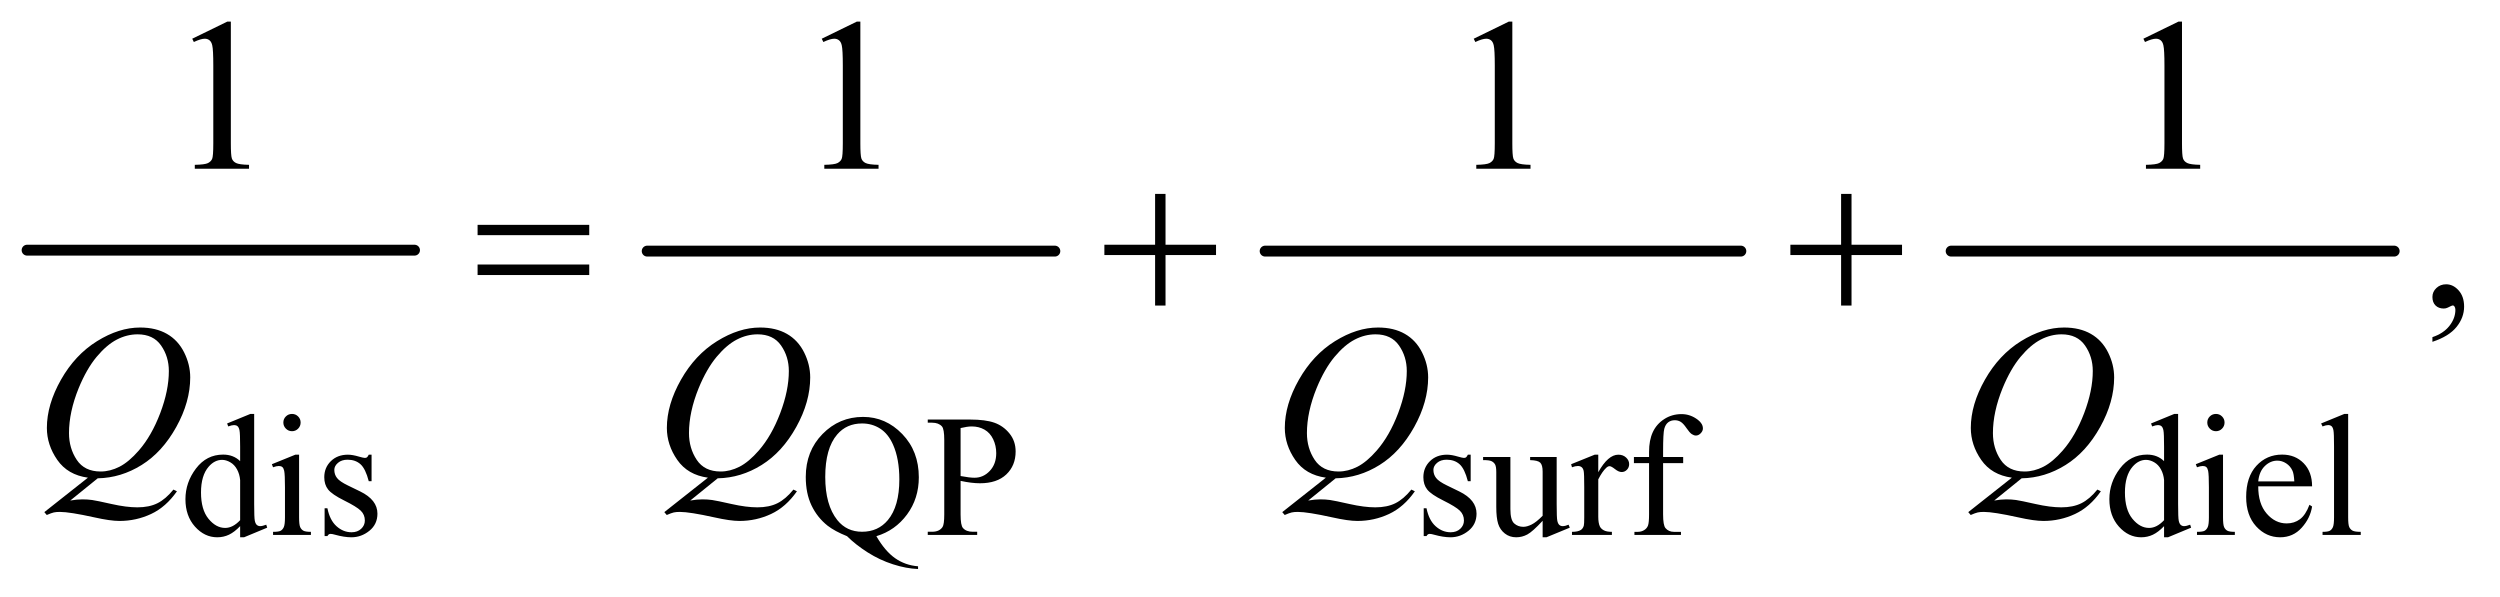 <?xml version="1.0" encoding="UTF-8"?>
<!DOCTYPE svg PUBLIC '-//W3C//DTD SVG 1.0//EN'
          'http://www.w3.org/TR/2001/REC-SVG-20010904/DTD/svg10.dtd'>
<svg stroke-dasharray="none" shape-rendering="auto" xmlns="http://www.w3.org/2000/svg" font-family="'Dialog'" text-rendering="auto" width="180" fill-opacity="1" color-interpolation="auto" color-rendering="auto" preserveAspectRatio="xMidYMid meet" font-size="12px" viewBox="0 0 180 43" fill="black" xmlns:xlink="http://www.w3.org/1999/xlink" stroke="black" image-rendering="auto" stroke-miterlimit="10" stroke-linecap="square" stroke-linejoin="miter" font-style="normal" stroke-width="1" height="43" stroke-dashoffset="0" font-weight="normal" stroke-opacity="1"
><!--Generated by the Batik Graphics2D SVG Generator--><defs id="genericDefs"
  /><g
  ><defs id="defs1"
    ><clipPath clipPathUnits="userSpaceOnUse" id="clipPath1"
      ><path d="M0.747 2.955 L114.716 2.955 L114.716 30.051 L0.747 30.051 L0.747 2.955 Z"
      /></clipPath
      ><clipPath clipPathUnits="userSpaceOnUse" id="clipPath2"
      ><path d="M23.949 94.699 L23.949 963.176 L3676.802 963.176 L3676.802 94.699 Z"
      /></clipPath
    ></defs
    ><g stroke-width="16" transform="scale(1.576,1.576) translate(-0.747,-2.955) matrix(0.031,0,0,0.031,0,0)" stroke-linejoin="round" stroke-linecap="round"
    ><line y2="464" fill="none" x1="64" clip-path="url(#clipPath2)" x2="635" y1="464"
    /></g
    ><g stroke-width="16" transform="matrix(0.049,0,0,0.049,-1.177,-4.656)" stroke-linejoin="round" stroke-linecap="round"
    ><line y2="464" fill="none" x1="975" clip-path="url(#clipPath2)" x2="1574" y1="464"
    /></g
    ><g stroke-width="16" transform="matrix(0.049,0,0,0.049,-1.177,-4.656)" stroke-linejoin="round" stroke-linecap="round"
    ><line y2="464" fill="none" x1="1883" clip-path="url(#clipPath2)" x2="2582" y1="464"
    /></g
    ><g stroke-width="16" transform="matrix(0.049,0,0,0.049,-1.177,-4.656)" stroke-linejoin="round" stroke-linecap="round"
    ><line y2="464" fill="none" x1="2891" clip-path="url(#clipPath2)" x2="3542" y1="464"
    /></g
    ><g transform="matrix(0.049,0,0,0.049,-1.177,-4.656)"
    ><path d="M376.875 868.125 Q368.5 876.875 360.5 880.688 Q352.5 884.5 343.25 884.5 Q324.5 884.5 310.5 868.812 Q296.5 853.125 296.5 828.5 Q296.5 803.875 312 783.438 Q327.5 763 351.875 763 Q367 763 376.875 772.625 L376.875 751.5 Q376.875 731.875 375.938 727.375 Q375 722.875 373 721.25 Q371 719.625 368 719.625 Q364.75 719.625 359.375 721.625 L357.75 717.25 L391.875 703.25 L397.5 703.25 L397.5 835.625 Q397.5 855.75 398.438 860.188 Q399.375 864.625 401.438 866.375 Q403.5 868.125 406.25 868.125 Q409.625 868.125 415.25 866 L416.625 870.375 L382.625 884.5 L376.875 884.5 L376.875 868.125 ZM376.875 859.375 L376.875 800.375 Q376.125 791.875 372.375 784.875 Q368.625 777.875 362.438 774.312 Q356.25 770.75 350.375 770.75 Q339.375 770.75 330.75 780.625 Q319.375 793.625 319.375 818.625 Q319.375 843.875 330.375 857.312 Q341.375 870.75 354.875 870.75 Q366.25 870.75 376.875 859.375 ZM453.125 703.25 Q458.375 703.25 462.062 706.938 Q465.75 710.625 465.75 715.875 Q465.75 721.125 462.062 724.875 Q458.375 728.625 453.125 728.625 Q447.875 728.625 444.125 724.875 Q440.375 721.125 440.375 715.875 Q440.375 710.625 444.062 706.938 Q447.75 703.25 453.125 703.25 ZM463.5 763.125 L463.5 855.125 Q463.5 865.875 465.062 869.438 Q466.625 873 469.688 874.75 Q472.75 876.5 480.875 876.5 L480.875 881 L425.25 881 L425.25 876.5 Q433.625 876.5 436.5 874.875 Q439.375 873.25 441.062 869.5 Q442.75 865.75 442.75 855.125 L442.75 811 Q442.75 792.375 441.625 786.875 Q440.75 782.875 438.875 781.312 Q437 779.75 433.75 779.75 Q430.25 779.75 425.25 781.625 L423.5 777.125 L458 763.125 L463.5 763.125 ZM570 763.125 L570 802.125 L565.875 802.125 Q561.125 783.75 553.688 777.125 Q546.25 770.5 534.75 770.5 Q526 770.5 520.625 775.125 Q515.25 779.75 515.25 785.375 Q515.25 792.375 519.25 797.375 Q523.125 802.5 535 808.25 L553.25 817.125 Q578.625 829.5 578.625 849.75 Q578.625 865.375 566.812 874.938 Q555 884.5 540.375 884.5 Q529.875 884.5 516.375 880.75 Q512.25 879.5 509.625 879.5 Q506.75 879.5 505.125 882.75 L501 882.75 L501 841.875 L505.125 841.875 Q508.625 859.375 518.5 868.25 Q528.375 877.125 540.625 877.125 Q549.25 877.125 554.688 872.062 Q560.125 867 560.125 859.875 Q560.125 851.25 554.062 845.375 Q548 839.5 529.875 830.5 Q511.75 821.5 506.125 814.25 Q500.5 807.125 500.5 796.25 Q500.5 782.125 510.188 772.625 Q519.875 763.125 535.25 763.125 Q542 763.125 551.625 766 Q558 767.875 560.125 767.875 Q562.125 767.875 563.25 767 Q564.375 766.125 565.875 763.125 L570 763.125 ZM1311.75 882.875 Q1324.5 904.875 1339.312 915.25 Q1354.125 925.625 1373 927.125 L1373 931.125 Q1355.75 930.5 1336.125 924.188 Q1316.5 917.875 1298.938 906.688 Q1281.375 895.5 1268.625 882.875 Q1250.625 875.625 1240.125 867.5 Q1224.875 855.375 1216.438 837.688 Q1208 820 1208 795.875 Q1208 757.875 1232.625 732.75 Q1257.25 707.625 1292.25 707.625 Q1325.5 707.625 1349.812 732.812 Q1374.125 758 1374.125 796.375 Q1374.125 827.5 1356.812 851 Q1339.5 874.5 1311.75 882.875 ZM1290.75 717.25 Q1268 717.25 1254.125 733.5 Q1236.625 753.875 1236.625 795.875 Q1236.625 837 1254.375 859.25 Q1268.125 876.375 1290.75 876.375 Q1314.25 876.375 1328.625 859.25 Q1345.5 839 1345.5 799.5 Q1345.5 769.125 1336.25 748.375 Q1329.125 732.375 1317.312 724.812 Q1305.5 717.25 1290.75 717.25 ZM1435.5 801.625 L1435.5 851 Q1435.5 867 1439 870.875 Q1443.75 876.375 1453.375 876.375 L1459.875 876.375 L1459.875 881 L1387.25 881 L1387.25 876.375 L1393.625 876.375 Q1404.375 876.375 1409 869.375 Q1411.5 865.5 1411.5 851 L1411.5 741.5 Q1411.5 725.5 1408.125 721.625 Q1403.25 716.125 1393.625 716.125 L1387.25 716.125 L1387.25 711.5 L1449.375 711.5 Q1472.125 711.5 1485.25 716.188 Q1498.375 720.875 1507.375 732 Q1516.375 743.125 1516.375 758.375 Q1516.375 779.125 1502.688 792.125 Q1489 805.125 1464 805.125 Q1457.875 805.125 1450.75 804.25 Q1443.625 803.375 1435.5 801.625 ZM1435.5 794.5 Q1442.125 795.75 1447.25 796.375 Q1452.375 797 1456 797 Q1469 797 1478.438 786.938 Q1487.875 776.875 1487.875 760.875 Q1487.875 749.875 1483.375 740.438 Q1478.875 731 1470.625 726.312 Q1462.375 721.625 1451.875 721.625 Q1445.5 721.625 1435.5 724 L1435.5 794.5 ZM2185 763.125 L2185 802.125 L2180.875 802.125 Q2176.125 783.75 2168.688 777.125 Q2161.25 770.5 2149.75 770.5 Q2141 770.5 2135.625 775.125 Q2130.25 779.75 2130.25 785.375 Q2130.25 792.375 2134.25 797.375 Q2138.125 802.5 2150 808.25 L2168.25 817.125 Q2193.625 829.5 2193.625 849.75 Q2193.625 865.375 2181.812 874.938 Q2170 884.5 2155.375 884.5 Q2144.875 884.5 2131.375 880.75 Q2127.25 879.5 2124.625 879.5 Q2121.75 879.5 2120.125 882.75 L2116 882.75 L2116 841.875 L2120.125 841.875 Q2123.625 859.375 2133.5 868.25 Q2143.375 877.125 2155.625 877.125 Q2164.25 877.125 2169.688 872.062 Q2175.125 867 2175.125 859.875 Q2175.125 851.25 2169.062 845.375 Q2163 839.5 2144.875 830.5 Q2126.75 821.5 2121.125 814.25 Q2115.5 807.125 2115.5 796.25 Q2115.5 782.125 2125.188 772.625 Q2134.875 763.125 2150.25 763.125 Q2157 763.125 2166.625 766 Q2173 767.875 2175.125 767.875 Q2177.125 767.875 2178.25 767 Q2179.375 766.125 2180.875 763.125 L2185 763.125 ZM2311.375 766.5 L2311.375 835.875 Q2311.375 855.75 2312.312 860.188 Q2313.25 864.625 2315.312 866.375 Q2317.375 868.125 2320.125 868.125 Q2324 868.125 2328.875 866 L2330.625 870.375 L2296.375 884.5 L2290.75 884.5 L2290.75 860.25 Q2276 876.25 2268.25 880.375 Q2260.5 884.5 2251.875 884.5 Q2242.25 884.5 2235.188 878.938 Q2228.125 873.375 2225.375 864.625 Q2222.625 855.875 2222.625 839.875 L2222.625 788.75 Q2222.625 780.625 2220.875 777.5 Q2219.125 774.375 2215.688 772.688 Q2212.25 771 2203.25 771.125 L2203.25 766.5 L2243.375 766.5 L2243.375 843.125 Q2243.375 859.125 2248.938 864.125 Q2254.5 869.125 2262.375 869.125 Q2267.75 869.125 2274.562 865.75 Q2281.375 862.375 2290.75 852.875 L2290.75 788 Q2290.75 778.25 2287.188 774.812 Q2283.625 771.375 2272.375 771.125 L2272.375 766.5 L2311.375 766.5 ZM2372.5 763.125 L2372.5 788.875 Q2386.875 763.125 2402 763.125 Q2408.875 763.125 2413.375 767.312 Q2417.875 771.5 2417.875 777 Q2417.875 781.875 2414.625 785.25 Q2411.375 788.625 2406.875 788.625 Q2402.5 788.625 2397.062 784.312 Q2391.625 780 2389 780 Q2386.75 780 2384.125 782.5 Q2378.5 787.625 2372.5 799.375 L2372.5 854.25 Q2372.5 863.75 2374.875 868.625 Q2376.5 872 2380.625 874.25 Q2384.75 876.5 2392.5 876.5 L2392.5 881 L2333.875 881 L2333.875 876.5 Q2342.625 876.5 2346.875 873.75 Q2350 871.75 2351.25 867.375 Q2351.875 865.25 2351.875 855.25 L2351.875 810.875 Q2351.875 790.875 2351.062 787.062 Q2350.25 783.25 2348.062 781.5 Q2345.875 779.75 2342.625 779.75 Q2338.75 779.75 2333.875 781.625 L2332.625 777.125 L2367.25 763.125 L2372.5 763.125 ZM2467.75 775.5 L2467.75 850.75 Q2467.75 866.75 2471.25 871 Q2475.875 876.5 2483.625 876.5 L2494 876.5 L2494 881 L2425.625 881 L2425.625 876.5 L2430.75 876.5 Q2435.75 876.5 2439.875 874 Q2444 871.5 2445.562 867.25 Q2447.125 863 2447.125 850.75 L2447.125 775.5 L2424.875 775.5 L2424.875 766.5 L2447.125 766.5 L2447.125 759 Q2447.125 741.875 2452.625 730 Q2458.125 718.125 2469.438 710.812 Q2480.75 703.5 2494.875 703.5 Q2508 703.5 2519 712 Q2526.25 717.625 2526.25 724.625 Q2526.25 728.375 2523 731.688 Q2519.75 735 2516 735 Q2513.125 735 2509.938 732.938 Q2506.75 730.875 2502.125 724.062 Q2497.5 717.25 2493.625 714.875 Q2489.75 712.5 2485 712.5 Q2479.25 712.5 2475.25 715.562 Q2471.25 718.625 2469.5 725.062 Q2467.75 731.5 2467.75 758.25 L2467.75 766.5 L2497.25 766.5 L2497.25 775.5 L2467.75 775.5 ZM3203.875 868.125 Q3195.5 876.875 3187.5 880.688 Q3179.5 884.5 3170.25 884.5 Q3151.5 884.5 3137.5 868.812 Q3123.5 853.125 3123.5 828.5 Q3123.5 803.875 3139 783.438 Q3154.5 763 3178.875 763 Q3194 763 3203.875 772.625 L3203.875 751.5 Q3203.875 731.875 3202.938 727.375 Q3202 722.875 3200 721.25 Q3198 719.625 3195 719.625 Q3191.75 719.625 3186.375 721.625 L3184.75 717.25 L3218.875 703.25 L3224.5 703.25 L3224.5 835.625 Q3224.5 855.75 3225.438 860.188 Q3226.375 864.625 3228.438 866.375 Q3230.5 868.125 3233.25 868.125 Q3236.625 868.125 3242.25 866 L3243.625 870.375 L3209.625 884.5 L3203.875 884.5 L3203.875 868.125 ZM3203.875 859.375 L3203.875 800.375 Q3203.125 791.875 3199.375 784.875 Q3195.625 777.875 3189.438 774.312 Q3183.25 770.75 3177.375 770.75 Q3166.375 770.75 3157.75 780.625 Q3146.375 793.625 3146.375 818.625 Q3146.375 843.875 3157.375 857.312 Q3168.375 870.75 3181.875 870.75 Q3193.25 870.75 3203.875 859.375 ZM3280.125 703.25 Q3285.375 703.25 3289.062 706.938 Q3292.75 710.625 3292.75 715.875 Q3292.75 721.125 3289.062 724.875 Q3285.375 728.625 3280.125 728.625 Q3274.875 728.625 3271.125 724.875 Q3267.375 721.125 3267.375 715.875 Q3267.375 710.625 3271.062 706.938 Q3274.75 703.25 3280.125 703.25 ZM3290.5 763.125 L3290.5 855.125 Q3290.5 865.875 3292.062 869.438 Q3293.625 873 3296.688 874.75 Q3299.75 876.5 3307.875 876.5 L3307.875 881 L3252.25 881 L3252.25 876.5 Q3260.625 876.5 3263.5 874.875 Q3266.375 873.25 3268.062 869.5 Q3269.75 865.75 3269.75 855.125 L3269.75 811 Q3269.75 792.375 3268.625 786.875 Q3267.75 782.875 3265.875 781.312 Q3264 779.75 3260.75 779.75 Q3257.25 779.75 3252.25 781.625 L3250.5 777.125 L3285 763.125 L3290.5 763.125 ZM3342.25 809.625 Q3342.125 835.125 3354.625 849.625 Q3367.125 864.125 3384 864.125 Q3395.25 864.125 3403.562 857.938 Q3411.875 851.75 3417.5 836.75 L3421.375 839.25 Q3418.75 856.375 3406.125 870.438 Q3393.5 884.5 3374.5 884.5 Q3353.875 884.5 3339.188 868.438 Q3324.5 852.375 3324.5 825.25 Q3324.5 795.875 3339.562 779.438 Q3354.625 763 3377.375 763 Q3396.625 763 3409 775.688 Q3421.375 788.375 3421.375 809.625 L3342.25 809.625 ZM3342.25 802.375 L3395.25 802.375 Q3394.625 791.375 3392.625 786.875 Q3389.5 779.875 3383.312 775.875 Q3377.125 771.875 3370.375 771.875 Q3360 771.875 3351.812 779.938 Q3343.625 788 3342.25 802.375 ZM3474.375 703.25 L3474.375 855.125 Q3474.375 865.875 3475.938 869.375 Q3477.5 872.875 3480.75 874.688 Q3484 876.5 3492.875 876.5 L3492.875 881 L3436.75 881 L3436.75 876.5 Q3444.625 876.5 3447.5 874.875 Q3450.375 873.25 3452 869.5 Q3453.625 865.75 3453.625 855.125 L3453.625 751.125 Q3453.625 731.75 3452.75 727.312 Q3451.875 722.875 3449.938 721.25 Q3448 719.625 3445 719.625 Q3441.75 719.625 3436.75 721.625 L3434.625 717.25 L3468.75 703.25 L3474.375 703.25 Z" stroke="none" clip-path="url(#clipPath2)"
    /></g
    ><g transform="matrix(0.049,0,0,0.049,-1.177,-4.656)"
    ><path d="M306.5 151.906 L358.062 126.75 L363.219 126.75 L363.219 305.656 Q363.219 323.469 364.703 327.844 Q366.188 332.219 370.875 334.562 Q375.562 336.906 389.938 337.219 L389.938 343 L310.25 343 L310.25 337.219 Q325.25 336.906 329.625 334.641 Q334 332.375 335.719 328.547 Q337.438 324.719 337.438 305.656 L337.438 191.281 Q337.438 168.156 335.875 161.594 Q334.781 156.594 331.891 154.25 Q329 151.906 324.938 151.906 Q319.156 151.906 308.844 156.75 L306.5 151.906 ZM1231.5 151.906 L1283.062 126.75 L1288.219 126.75 L1288.219 305.656 Q1288.219 323.469 1289.703 327.844 Q1291.188 332.219 1295.875 334.562 Q1300.562 336.906 1314.938 337.219 L1314.938 343 L1235.25 343 L1235.25 337.219 Q1250.25 336.906 1254.625 334.641 Q1259 332.375 1260.719 328.547 Q1262.438 324.719 1262.438 305.656 L1262.438 191.281 Q1262.438 168.156 1260.875 161.594 Q1259.781 156.594 1256.891 154.25 Q1254 151.906 1249.938 151.906 Q1244.156 151.906 1233.844 156.75 L1231.5 151.906 ZM2189.5 151.906 L2241.062 126.75 L2246.219 126.75 L2246.219 305.656 Q2246.219 323.469 2247.703 327.844 Q2249.188 332.219 2253.875 334.562 Q2258.562 336.906 2272.938 337.219 L2272.938 343 L2193.25 343 L2193.25 337.219 Q2208.25 336.906 2212.625 334.641 Q2217 332.375 2218.719 328.547 Q2220.438 324.719 2220.438 305.656 L2220.438 191.281 Q2220.438 168.156 2218.875 161.594 Q2217.781 156.594 2214.891 154.25 Q2212 151.906 2207.938 151.906 Q2202.156 151.906 2191.844 156.75 L2189.5 151.906 ZM3173.5 151.906 L3225.062 126.75 L3230.219 126.75 L3230.219 305.656 Q3230.219 323.469 3231.703 327.844 Q3233.188 332.219 3237.875 334.562 Q3242.562 336.906 3256.938 337.219 L3256.938 343 L3177.25 343 L3177.25 337.219 Q3192.25 336.906 3196.625 334.641 Q3201 332.375 3202.719 328.547 Q3204.438 324.719 3204.438 305.656 L3204.438 191.281 Q3204.438 168.156 3202.875 161.594 Q3201.781 156.594 3198.891 154.25 Q3196 151.906 3191.938 151.906 Q3186.156 151.906 3175.844 156.75 L3173.5 151.906 Z" stroke="none" clip-path="url(#clipPath2)"
    /></g
    ><g transform="matrix(0.049,0,0,0.049,-1.177,-4.656)"
    ><path d="M3598.188 597.281 L3598.188 590.406 Q3614.281 585.094 3623.109 573.922 Q3631.938 562.75 3631.938 550.25 Q3631.938 547.281 3630.531 545.25 Q3629.438 543.844 3628.344 543.844 Q3626.625 543.844 3620.844 546.969 Q3618.031 548.375 3614.906 548.375 Q3607.25 548.375 3602.719 543.844 Q3598.188 539.312 3598.188 531.344 Q3598.188 523.688 3604.047 518.219 Q3609.906 512.75 3618.344 512.75 Q3628.656 512.75 3636.703 521.734 Q3644.75 530.719 3644.75 545.562 Q3644.75 561.656 3633.578 575.484 Q3622.406 589.312 3598.188 597.281 Z" stroke="none" clip-path="url(#clipPath2)"
    /></g
    ><g transform="matrix(0.049,0,0,0.049,-1.177,-4.656)"
    ><path d="M167.594 797.844 L127.281 830.5 Q136.812 828.781 144.938 828.781 Q152.75 828.781 159.391 829.719 Q166.031 830.656 187.828 835.578 Q209.625 840.5 225.875 840.5 Q243.219 840.5 255.328 834.484 Q267.438 828.469 278.844 814.406 L284 816.906 Q267.906 840.031 246.031 850.266 Q224.156 860.5 199.625 860.5 Q186.031 860.5 162.438 855.188 Q126.344 847.219 111.969 847.219 Q106.5 847.219 103.062 848 Q99.625 848.781 92.75 851.75 L89.156 847.531 L153.219 796.906 Q123.531 792.844 108.219 770.812 Q92.906 748.781 92.906 723.781 Q92.906 689.562 113.609 653 Q134.312 616.438 166.578 596.359 Q198.844 576.281 229.938 576.281 Q253.062 576.281 269.391 585.656 Q285.719 595.031 294.625 612.922 Q303.531 630.812 303.531 649.562 Q303.531 685.5 283.062 722.375 Q262.594 759.25 232.203 778.234 Q201.812 797.219 167.594 797.844 ZM226.188 586.281 Q210.562 586.281 195.641 594.016 Q180.719 601.75 166.031 619.328 Q151.344 636.906 139.625 665.344 Q125.406 700.344 125.406 731.438 Q125.406 753.625 136.812 770.734 Q148.219 787.844 171.812 787.844 Q185.875 787.844 199.625 780.812 Q213.375 773.781 228.062 756.906 Q246.812 735.344 259.469 702.062 Q272.125 668.781 272.125 640.188 Q272.125 619.094 260.719 602.688 Q249.312 586.281 226.188 586.281 ZM1078.594 797.844 L1038.281 830.5 Q1047.812 828.781 1055.938 828.781 Q1063.75 828.781 1070.391 829.719 Q1077.031 830.656 1098.828 835.578 Q1120.625 840.5 1136.875 840.5 Q1154.219 840.5 1166.328 834.484 Q1178.438 828.469 1189.844 814.406 L1195 816.906 Q1178.906 840.031 1157.031 850.266 Q1135.156 860.5 1110.625 860.5 Q1097.031 860.5 1073.438 855.188 Q1037.344 847.219 1022.969 847.219 Q1017.5 847.219 1014.062 848 Q1010.625 848.781 1003.75 851.75 L1000.156 847.531 L1064.219 796.906 Q1034.531 792.844 1019.219 770.812 Q1003.906 748.781 1003.906 723.781 Q1003.906 689.562 1024.609 653 Q1045.312 616.438 1077.578 596.359 Q1109.844 576.281 1140.938 576.281 Q1164.062 576.281 1180.391 585.656 Q1196.719 595.031 1205.625 612.922 Q1214.531 630.812 1214.531 649.562 Q1214.531 685.5 1194.062 722.375 Q1173.594 759.25 1143.203 778.234 Q1112.812 797.219 1078.594 797.844 ZM1137.188 586.281 Q1121.562 586.281 1106.641 594.016 Q1091.719 601.75 1077.031 619.328 Q1062.344 636.906 1050.625 665.344 Q1036.406 700.344 1036.406 731.438 Q1036.406 753.625 1047.812 770.734 Q1059.219 787.844 1082.812 787.844 Q1096.875 787.844 1110.625 780.812 Q1124.375 773.781 1139.062 756.906 Q1157.812 735.344 1170.469 702.062 Q1183.125 668.781 1183.125 640.188 Q1183.125 619.094 1171.719 602.688 Q1160.312 586.281 1137.188 586.281 ZM1986.594 797.844 L1946.281 830.5 Q1955.812 828.781 1963.938 828.781 Q1971.75 828.781 1978.391 829.719 Q1985.031 830.656 2006.828 835.578 Q2028.625 840.5 2044.875 840.5 Q2062.219 840.5 2074.328 834.484 Q2086.438 828.469 2097.844 814.406 L2103 816.906 Q2086.906 840.031 2065.031 850.266 Q2043.156 860.5 2018.625 860.5 Q2005.031 860.5 1981.438 855.188 Q1945.344 847.219 1930.969 847.219 Q1925.5 847.219 1922.062 848 Q1918.625 848.781 1911.75 851.75 L1908.156 847.531 L1972.219 796.906 Q1942.531 792.844 1927.219 770.812 Q1911.906 748.781 1911.906 723.781 Q1911.906 689.562 1932.609 653 Q1953.312 616.438 1985.578 596.359 Q2017.844 576.281 2048.938 576.281 Q2072.062 576.281 2088.391 585.656 Q2104.719 595.031 2113.625 612.922 Q2122.531 630.812 2122.531 649.562 Q2122.531 685.5 2102.062 722.375 Q2081.594 759.25 2051.203 778.234 Q2020.812 797.219 1986.594 797.844 ZM2045.188 586.281 Q2029.562 586.281 2014.641 594.016 Q1999.719 601.75 1985.031 619.328 Q1970.344 636.906 1958.625 665.344 Q1944.406 700.344 1944.406 731.438 Q1944.406 753.625 1955.812 770.734 Q1967.219 787.844 1990.812 787.844 Q2004.875 787.844 2018.625 780.812 Q2032.375 773.781 2047.062 756.906 Q2065.812 735.344 2078.469 702.062 Q2091.125 668.781 2091.125 640.188 Q2091.125 619.094 2079.719 602.688 Q2068.312 586.281 2045.188 586.281 ZM2994.594 797.844 L2954.281 830.5 Q2963.812 828.781 2971.938 828.781 Q2979.75 828.781 2986.391 829.719 Q2993.031 830.656 3014.828 835.578 Q3036.625 840.5 3052.875 840.5 Q3070.219 840.5 3082.328 834.484 Q3094.438 828.469 3105.844 814.406 L3111 816.906 Q3094.906 840.031 3073.031 850.266 Q3051.156 860.5 3026.625 860.5 Q3013.031 860.5 2989.438 855.188 Q2953.344 847.219 2938.969 847.219 Q2933.5 847.219 2930.062 848 Q2926.625 848.781 2919.75 851.75 L2916.156 847.531 L2980.219 796.906 Q2950.531 792.844 2935.219 770.812 Q2919.906 748.781 2919.906 723.781 Q2919.906 689.562 2940.609 653 Q2961.312 616.438 2993.578 596.359 Q3025.844 576.281 3056.938 576.281 Q3080.062 576.281 3096.391 585.656 Q3112.719 595.031 3121.625 612.922 Q3130.531 630.812 3130.531 649.562 Q3130.531 685.5 3110.062 722.375 Q3089.594 759.25 3059.203 778.234 Q3028.812 797.219 2994.594 797.844 ZM3053.188 586.281 Q3037.562 586.281 3022.641 594.016 Q3007.719 601.75 2993.031 619.328 Q2978.344 636.906 2966.625 665.344 Q2952.406 700.344 2952.406 731.438 Q2952.406 753.625 2963.812 770.734 Q2975.219 787.844 2998.812 787.844 Q3012.875 787.844 3026.625 780.812 Q3040.375 773.781 3055.062 756.906 Q3073.812 735.344 3086.469 702.062 Q3099.125 668.781 3099.125 640.188 Q3099.125 619.094 3087.719 602.688 Q3076.312 586.281 3053.188 586.281 Z" stroke="none" clip-path="url(#clipPath2)"
    /></g
    ><g transform="matrix(0.049,0,0,0.049,-1.177,-4.656)"
    ><path d="M725.781 425.406 L889.844 425.406 L889.844 440.562 L725.781 440.562 L725.781 425.406 ZM725.781 483.688 L889.844 483.688 L889.844 499.156 L725.781 499.156 L725.781 483.688 ZM1721.312 379.938 L1736.625 379.938 L1736.625 454.625 L1810.844 454.625 L1810.844 469.781 L1736.625 469.781 L1736.625 544 L1721.312 544 L1721.312 469.781 L1646.781 469.781 L1646.781 454.625 L1721.312 454.625 L1721.312 379.938 ZM2729.312 379.938 L2744.625 379.938 L2744.625 454.625 L2818.844 454.625 L2818.844 469.781 L2744.625 469.781 L2744.625 544 L2729.312 544 L2729.312 469.781 L2654.781 469.781 L2654.781 454.625 L2729.312 454.625 L2729.312 379.938 Z" stroke="none" clip-path="url(#clipPath2)"
    /></g
  ></g
></svg
>
